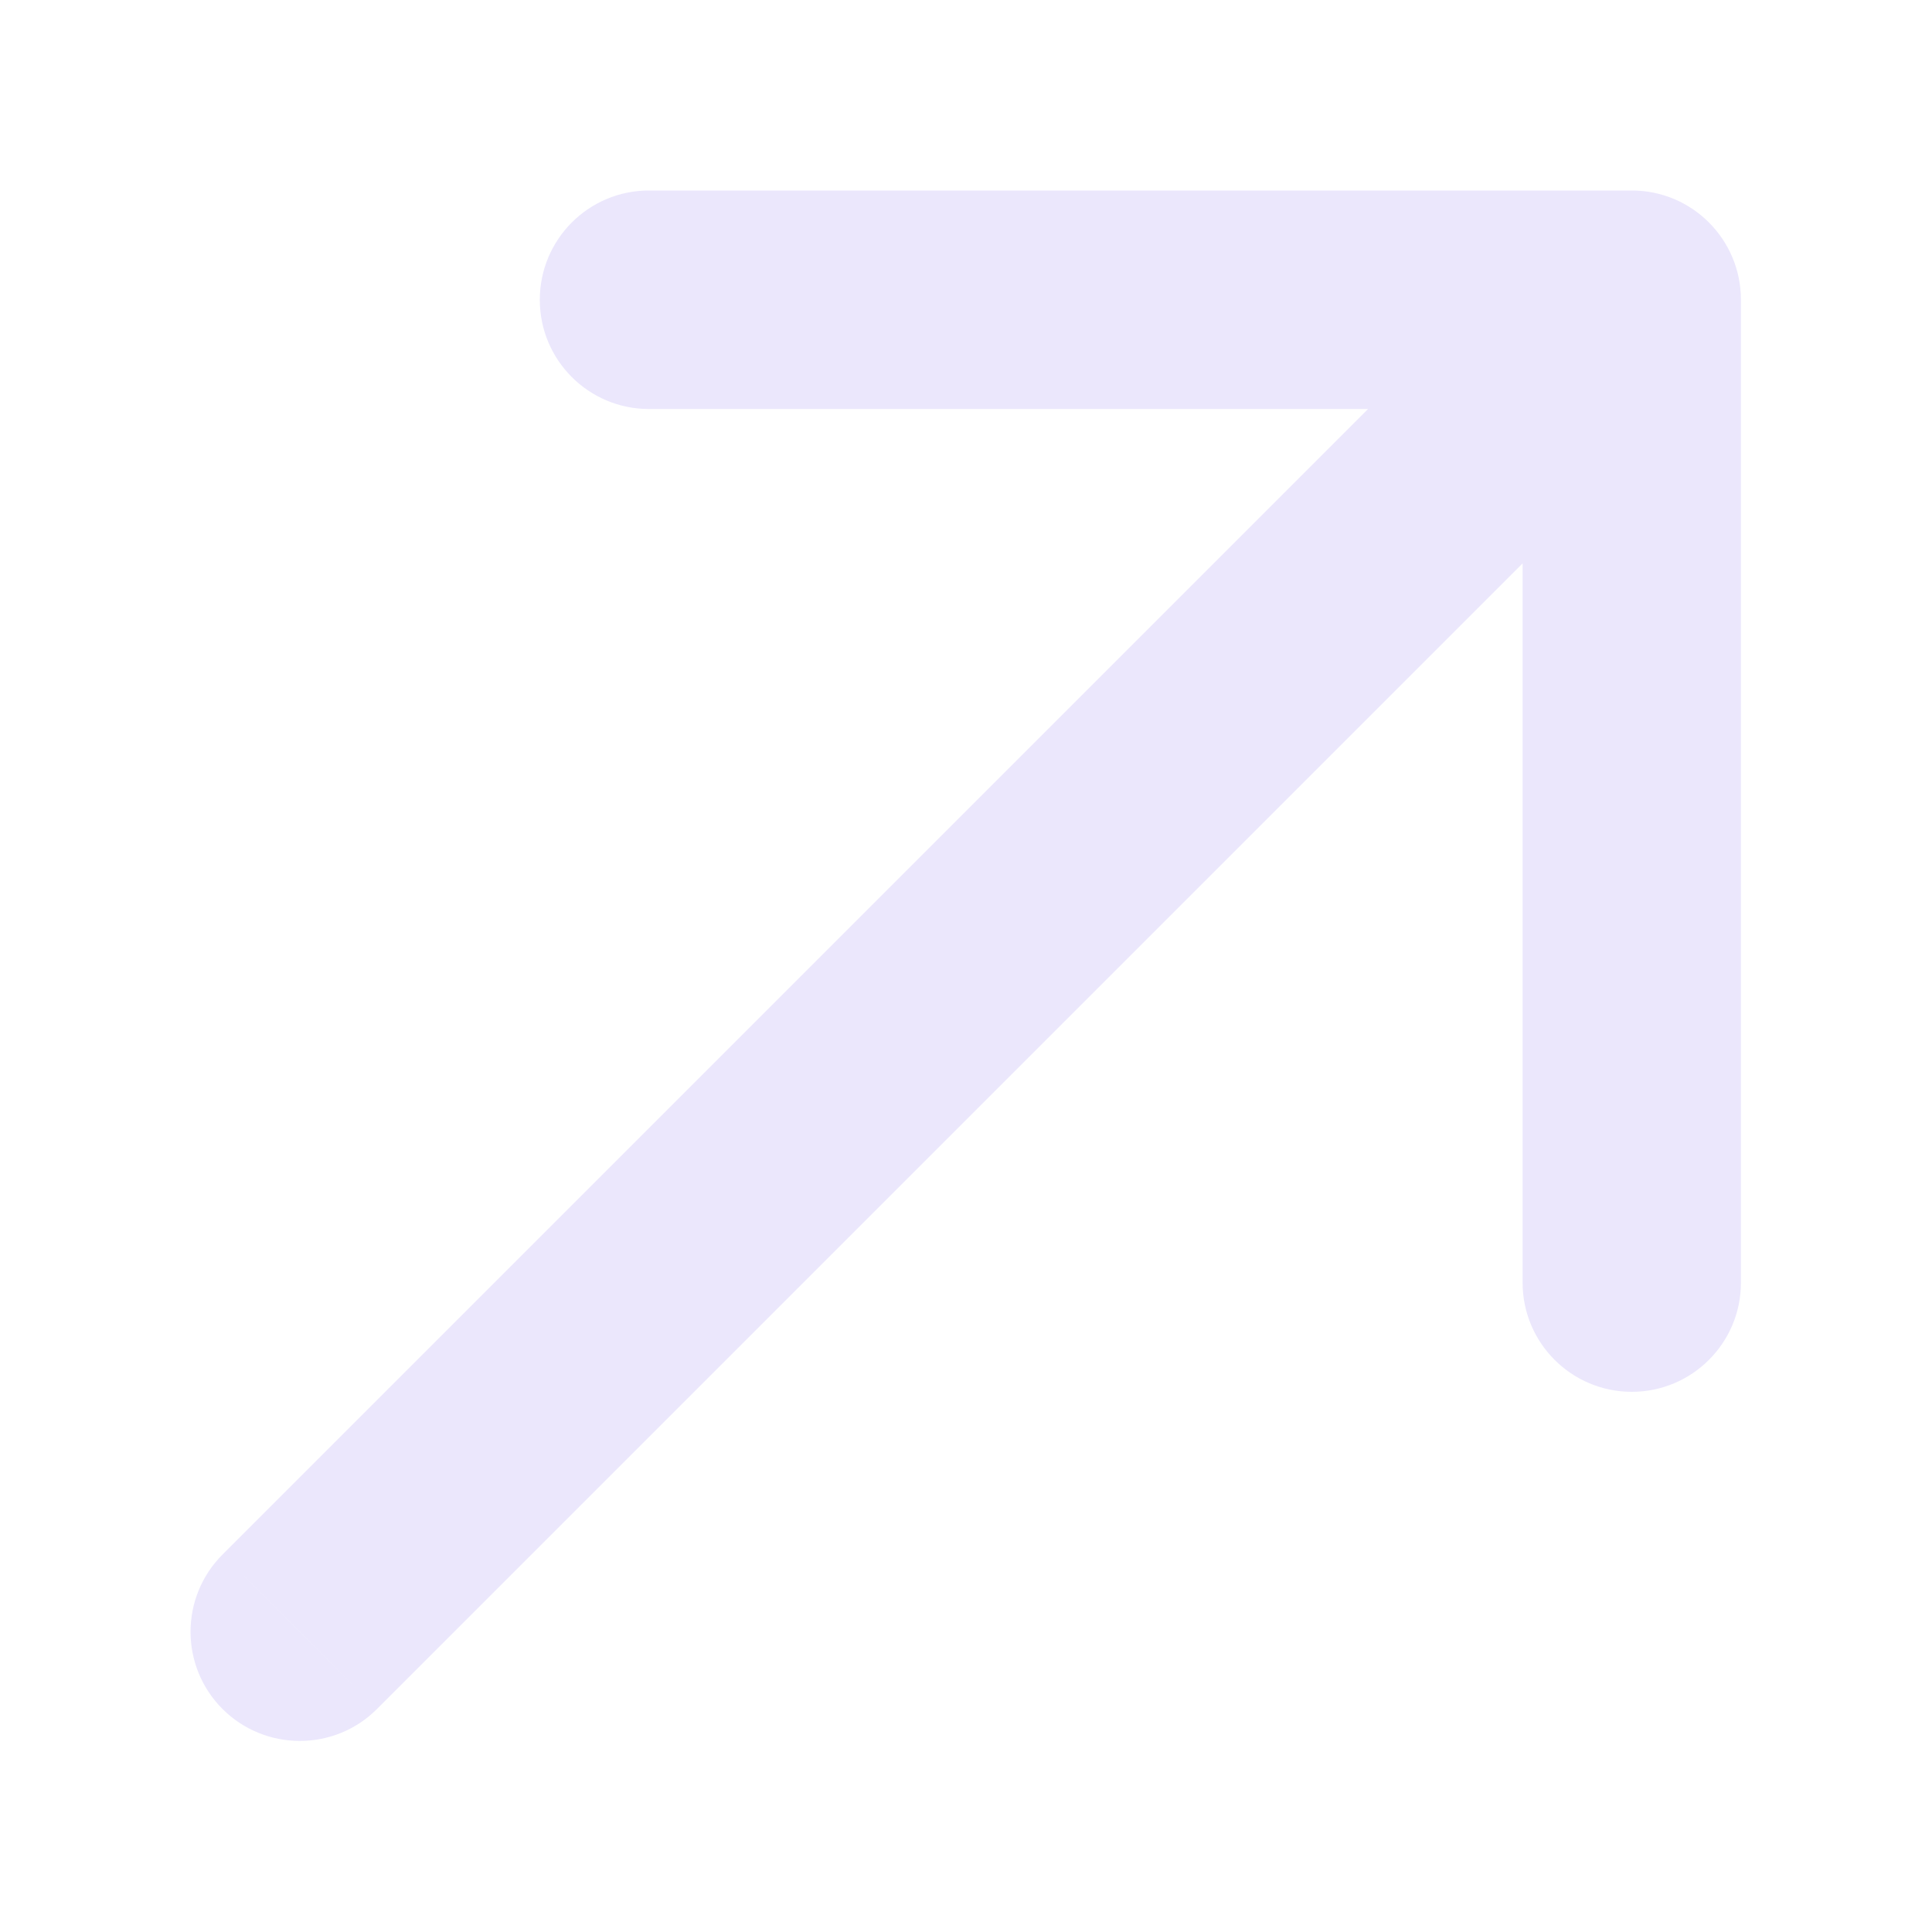 <svg width="10" height="10" viewBox="0 0 10 10" fill="none" xmlns="http://www.w3.org/2000/svg">
<path d="M1.152 8.046C0.931 8.267 0.931 8.625 1.152 8.846C1.373 9.066 1.731 9.066 1.951 8.846L1.152 8.046ZM9.011 1.552C9.011 1.239 8.758 0.986 8.446 0.986H3.359C3.047 0.986 2.794 1.239 2.794 1.552C2.794 1.864 3.047 2.117 3.359 2.117L7.881 2.117L7.881 6.639C7.881 6.951 8.134 7.204 8.446 7.204C8.758 7.204 9.011 6.951 9.011 6.639V1.552ZM1.552 8.446L1.951 8.846L8.846 1.951L8.446 1.552L8.046 1.152L1.152 8.046L1.552 8.446Z" fill="#EBE7FC"/>
</svg>
